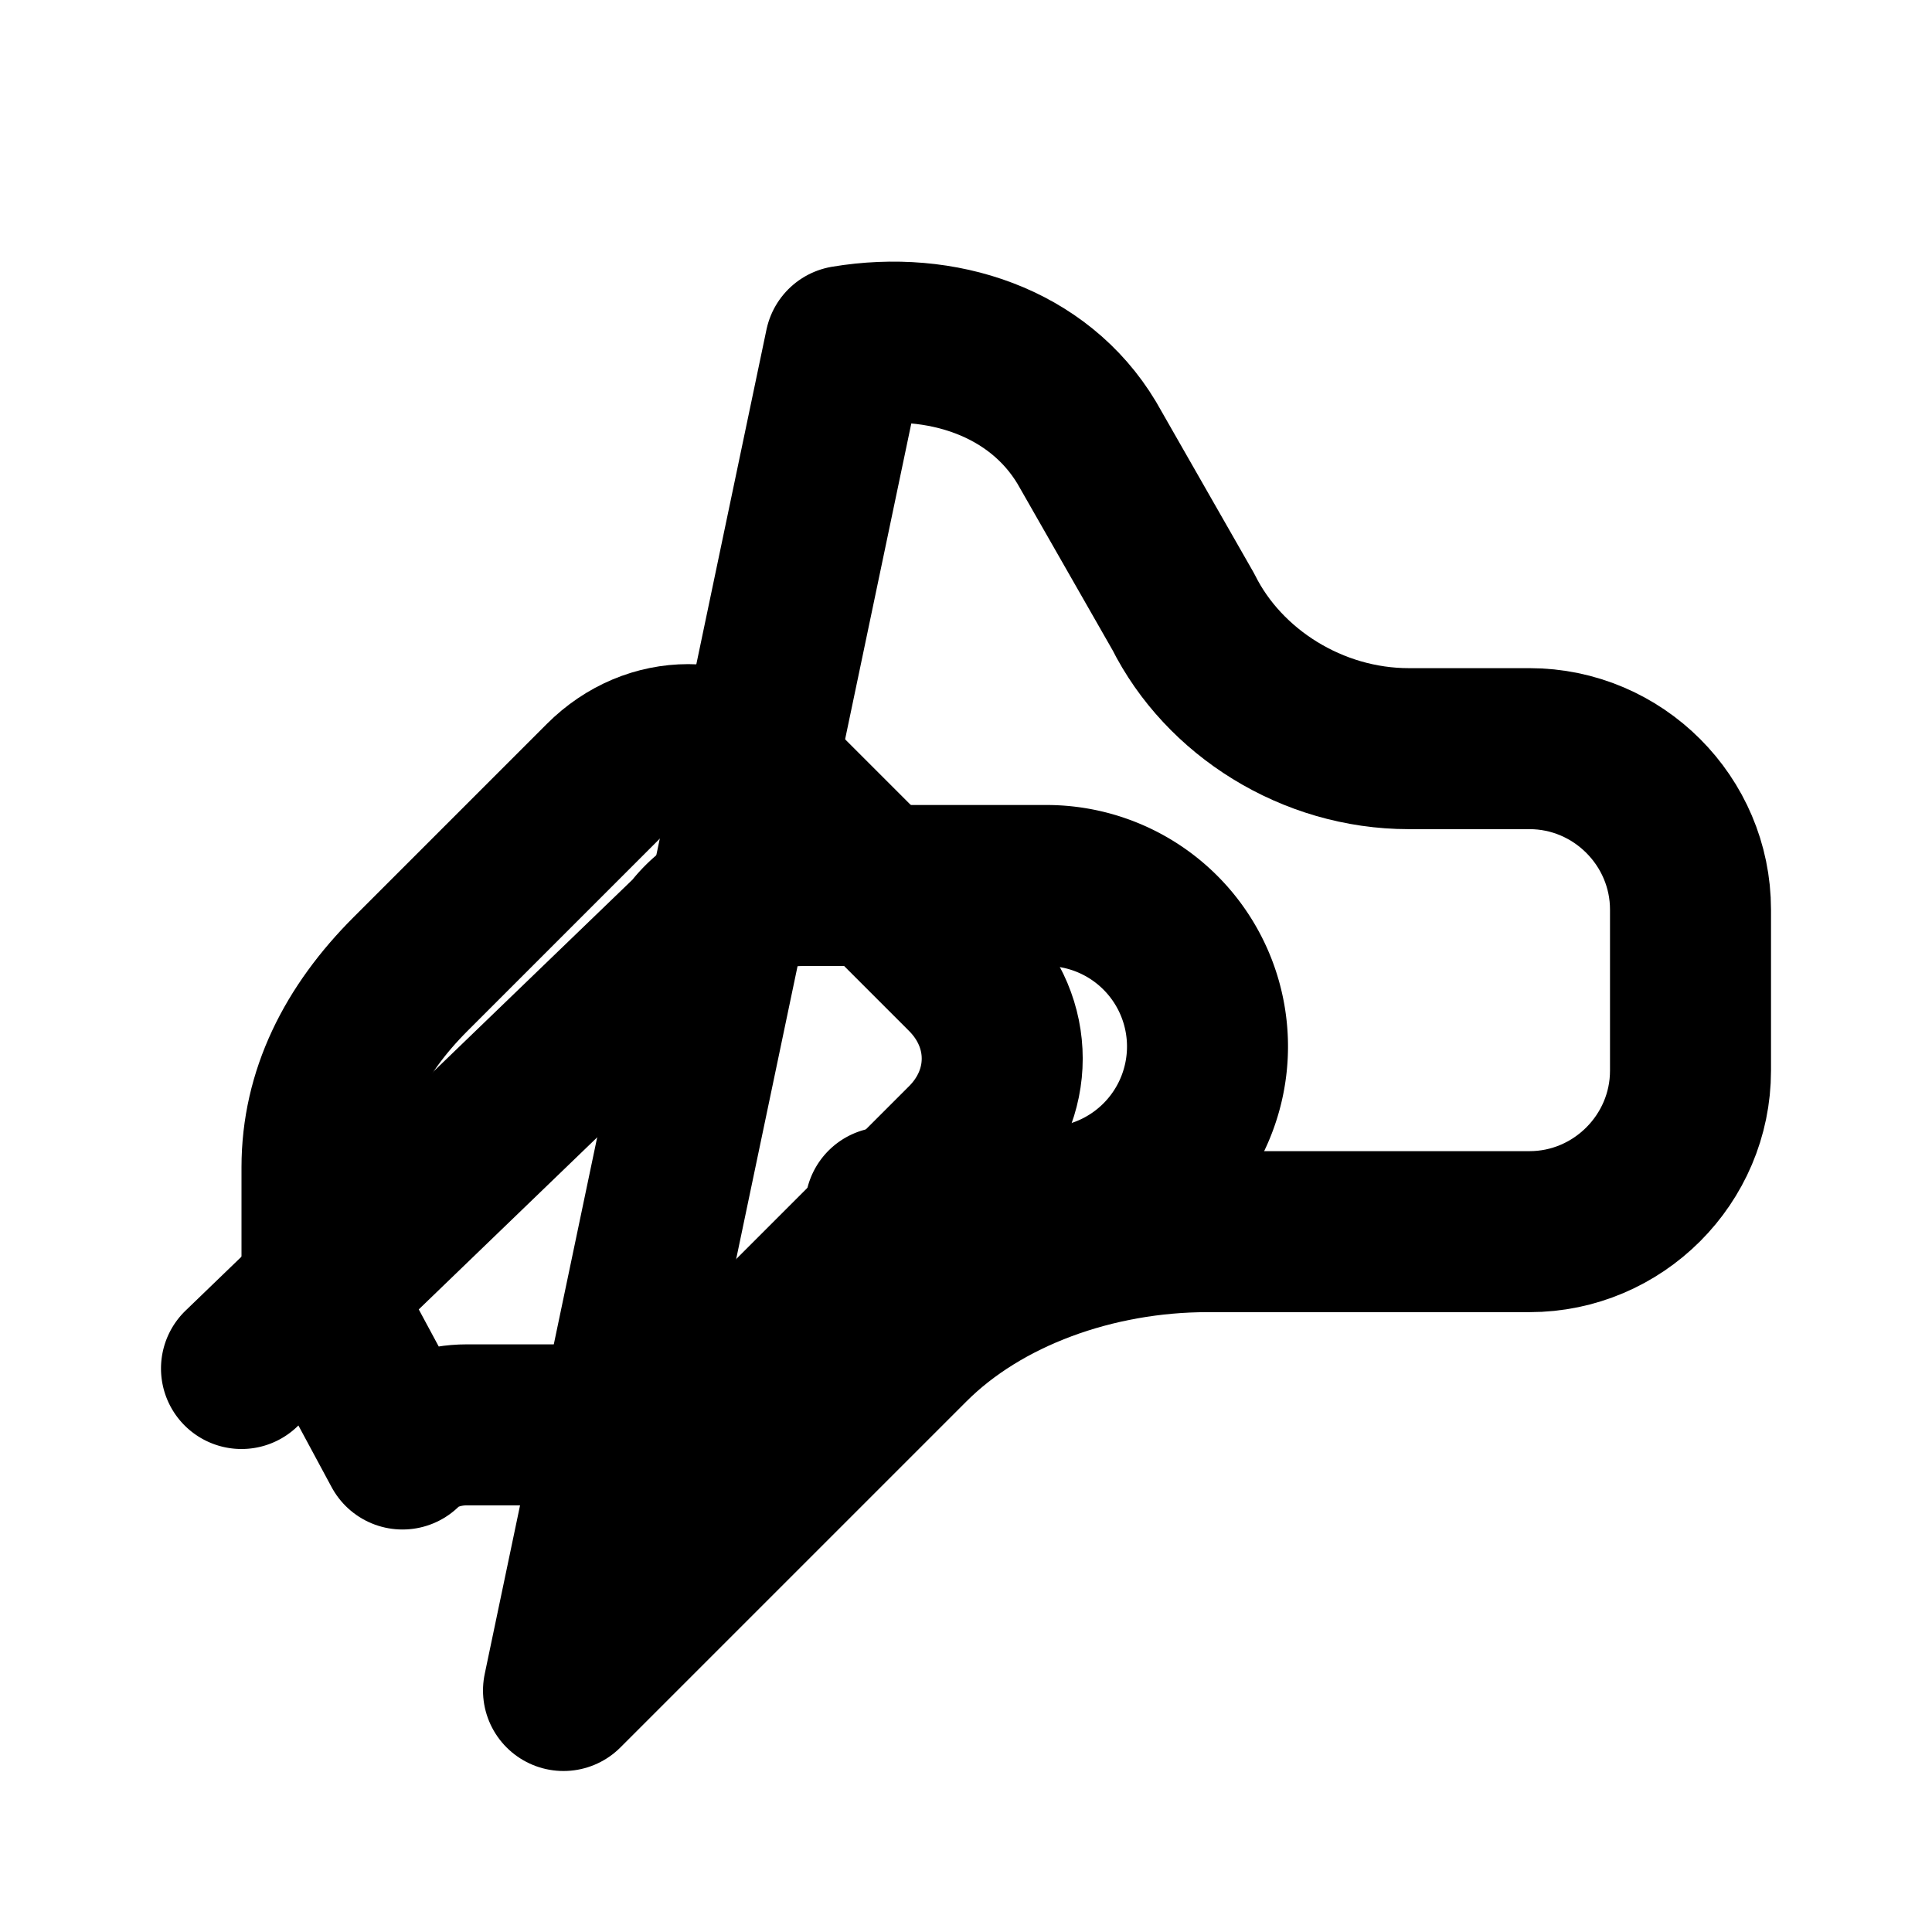<svg xmlns="http://www.w3.org/2000/svg" width="24" height="24" viewBox="0 0 24 24" fill="none" stroke="currentColor" stroke-width="2" stroke-linecap="round" stroke-linejoin="round"><path d="M11 15h2a2 2 0 1 0 0-4h-3c-.6 0-1.1.2-1.4.6L3 17"/><path d="m7 21 4.3-4.3c.9-.9 2.3-1.4 3.7-1.4h4c1.1 0 2-.9 2-2v-2c0-1.1-.9-2-2-2h-1.5c-1.2 0-2.3-.7-2.8-1.7l-1.2-2.1c-.6-1-1.8-1.4-3-1.2Z"/><path d="M5 18c.2-.2.5-.3.8-.3h1.4c.9 0 1.8-.4 2.4-1.1l2.4-2.4c.6-.6.6-1.5 0-2.1l-2.4-2.4c-.6-.6-1.5-.6-2.1 0l-2.4 2.4c-.7.7-1.1 1.5-1.1 2.4v1.4c0 .3.1.6.3.8Z"/></svg>
